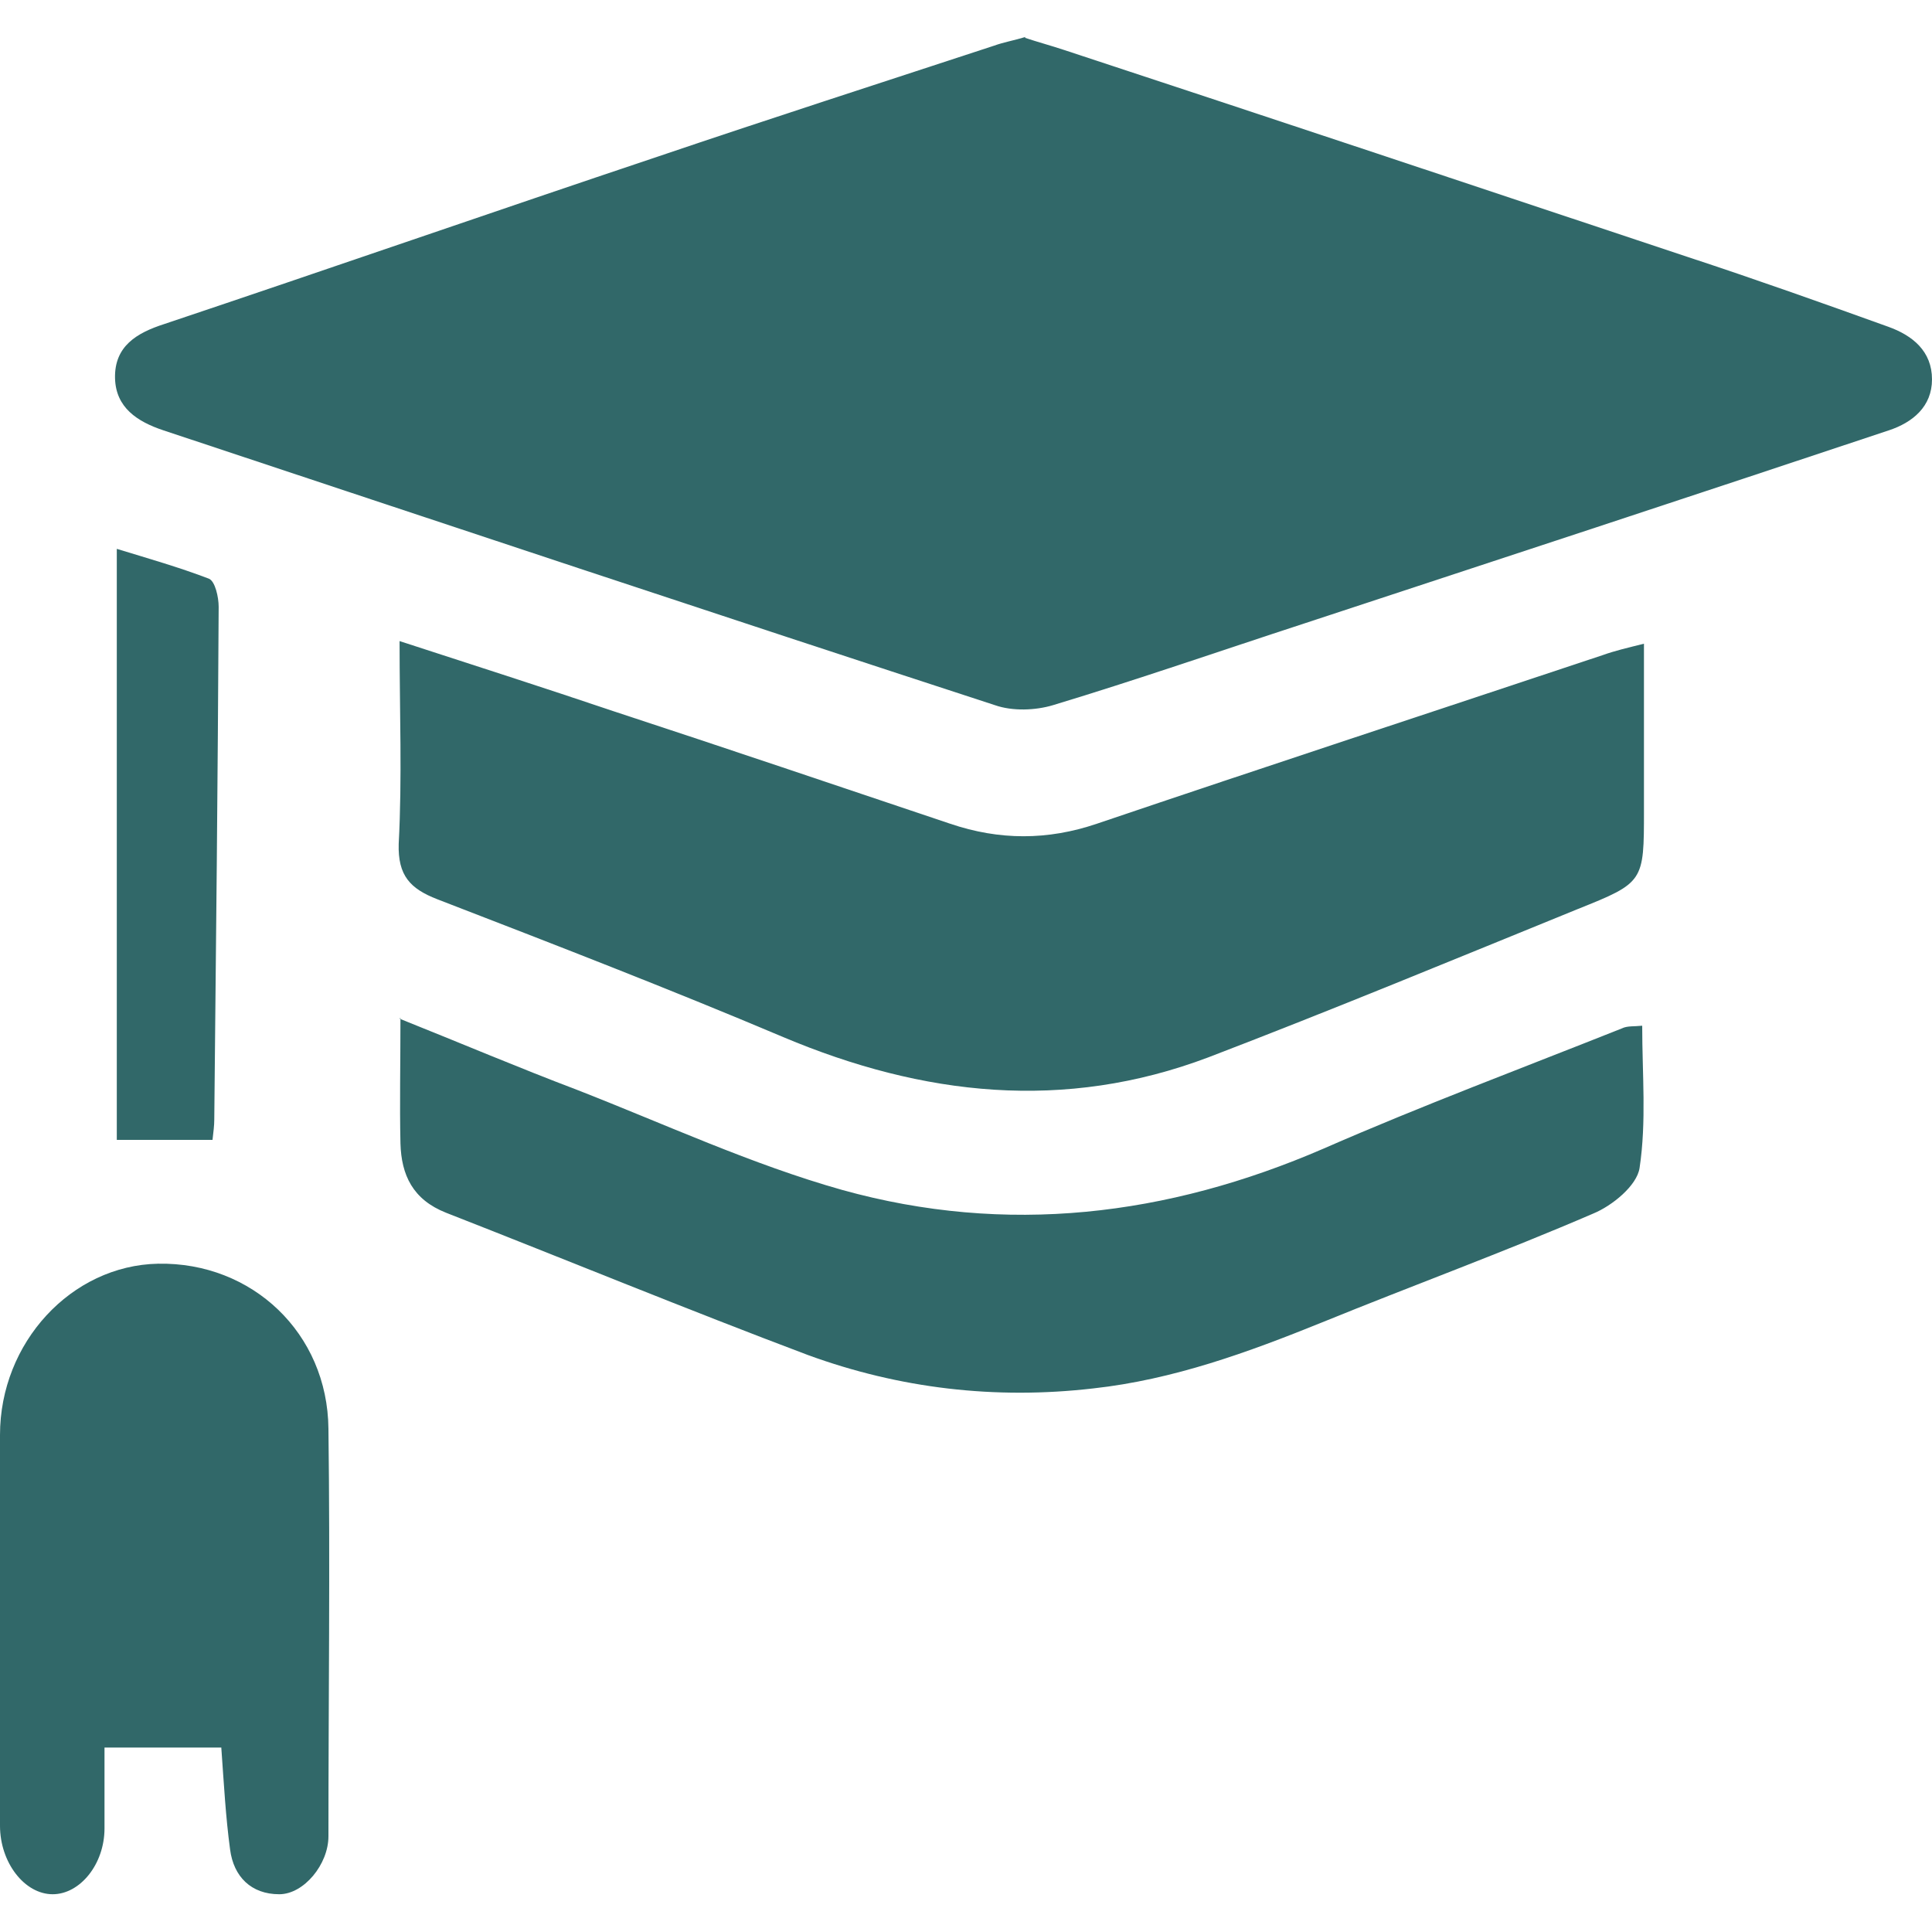 <?xml version="1.0" encoding="UTF-8"?>
<svg id="vòng_tron" data-name="vòng tron" xmlns="http://www.w3.org/2000/svg" viewBox="0 0 22 22">
  <defs>
    <style>
      .cls-1 {
        fill: #316869;
      }
    </style>
  </defs>
  <path class="cls-1" d="M11.67,.43c.15,.05,.3,.09,.45,.14,2.37,.78,4.74,1.57,7.11,2.36,.76,.25,1.52,.52,2.27,.79,.28,.1,.5,.28,.5,.6,0,.31-.22,.49-.49,.58-2.22,.74-4.44,1.47-6.66,2.2-.95,.31-1.9,.64-2.86,.93-.2,.06-.46,.07-.66,0-3.16-1.03-6.31-2.08-9.47-3.13-.3-.1-.54-.26-.55-.59-.01-.37,.25-.52,.56-.62,1.88-.63,3.75-1.28,5.63-1.91,1.27-.43,2.54-.84,3.82-1.26,.11-.04,.23-.06,.36-.1Z"/>
  <path class="cls-1" d="M4.55,7.3c.83,.27,1.64,.53,2.44,.8,1.28,.42,2.55,.85,3.83,1.28,.56,.19,1.11,.19,1.67,0,1.92-.65,3.84-1.28,5.76-1.92,.14-.05,.27-.08,.47-.13,0,.66,0,1.28,0,1.9,0,.81,0,.82-.75,1.12-1.4,.57-2.8,1.15-4.21,1.69-1.64,.62-3.25,.44-4.84-.23-1.3-.55-2.62-1.06-3.94-1.57-.31-.12-.45-.27-.44-.63,.04-.75,.01-1.51,.01-2.3Z"/>
  <path class="cls-1" d="M4.55,11.6c.7,.28,1.36,.56,2.02,.81,1,.39,1.99,.85,3.02,1.14,1.87,.52,3.7,.3,5.48-.47,1.12-.49,2.27-.92,3.4-1.37,.06-.03,.14-.02,.23-.03,0,.55,.05,1.09-.03,1.62-.03,.2-.31,.43-.53,.52-1.02,.44-2.06,.82-3.09,1.24-.84,.34-1.69,.65-2.6,.75-1.12,.13-2.21,0-3.25-.38-1.38-.52-2.74-1.08-4.12-1.62-.38-.15-.51-.43-.52-.79-.01-.45,0-.9,0-1.43Z"/>
  <path class="cls-1" d="M2.54,19.9H1.19c0,.32,0,.62,0,.92,0,.41-.28,.75-.59,.75C.28,21.57,0,21.21,0,20.79c0-1.48,0-2.97,0-4.45,0-1.05,.81-1.93,1.8-1.95,1.07-.02,1.93,.79,1.94,1.88,.02,1.55,0,3.09,0,4.64,0,.32-.28,.66-.56,.66-.32,0-.52-.2-.56-.51-.05-.37-.07-.74-.1-1.16Z"/>
  <path class="cls-1" d="M2.43,12.98H1.33V6.25c.36,.11,.71,.21,1.05,.34,.07,.03,.11,.21,.11,.32-.01,1.95-.03,3.89-.05,5.84,0,.07-.01,.14-.02,.23Z"/>
</svg>